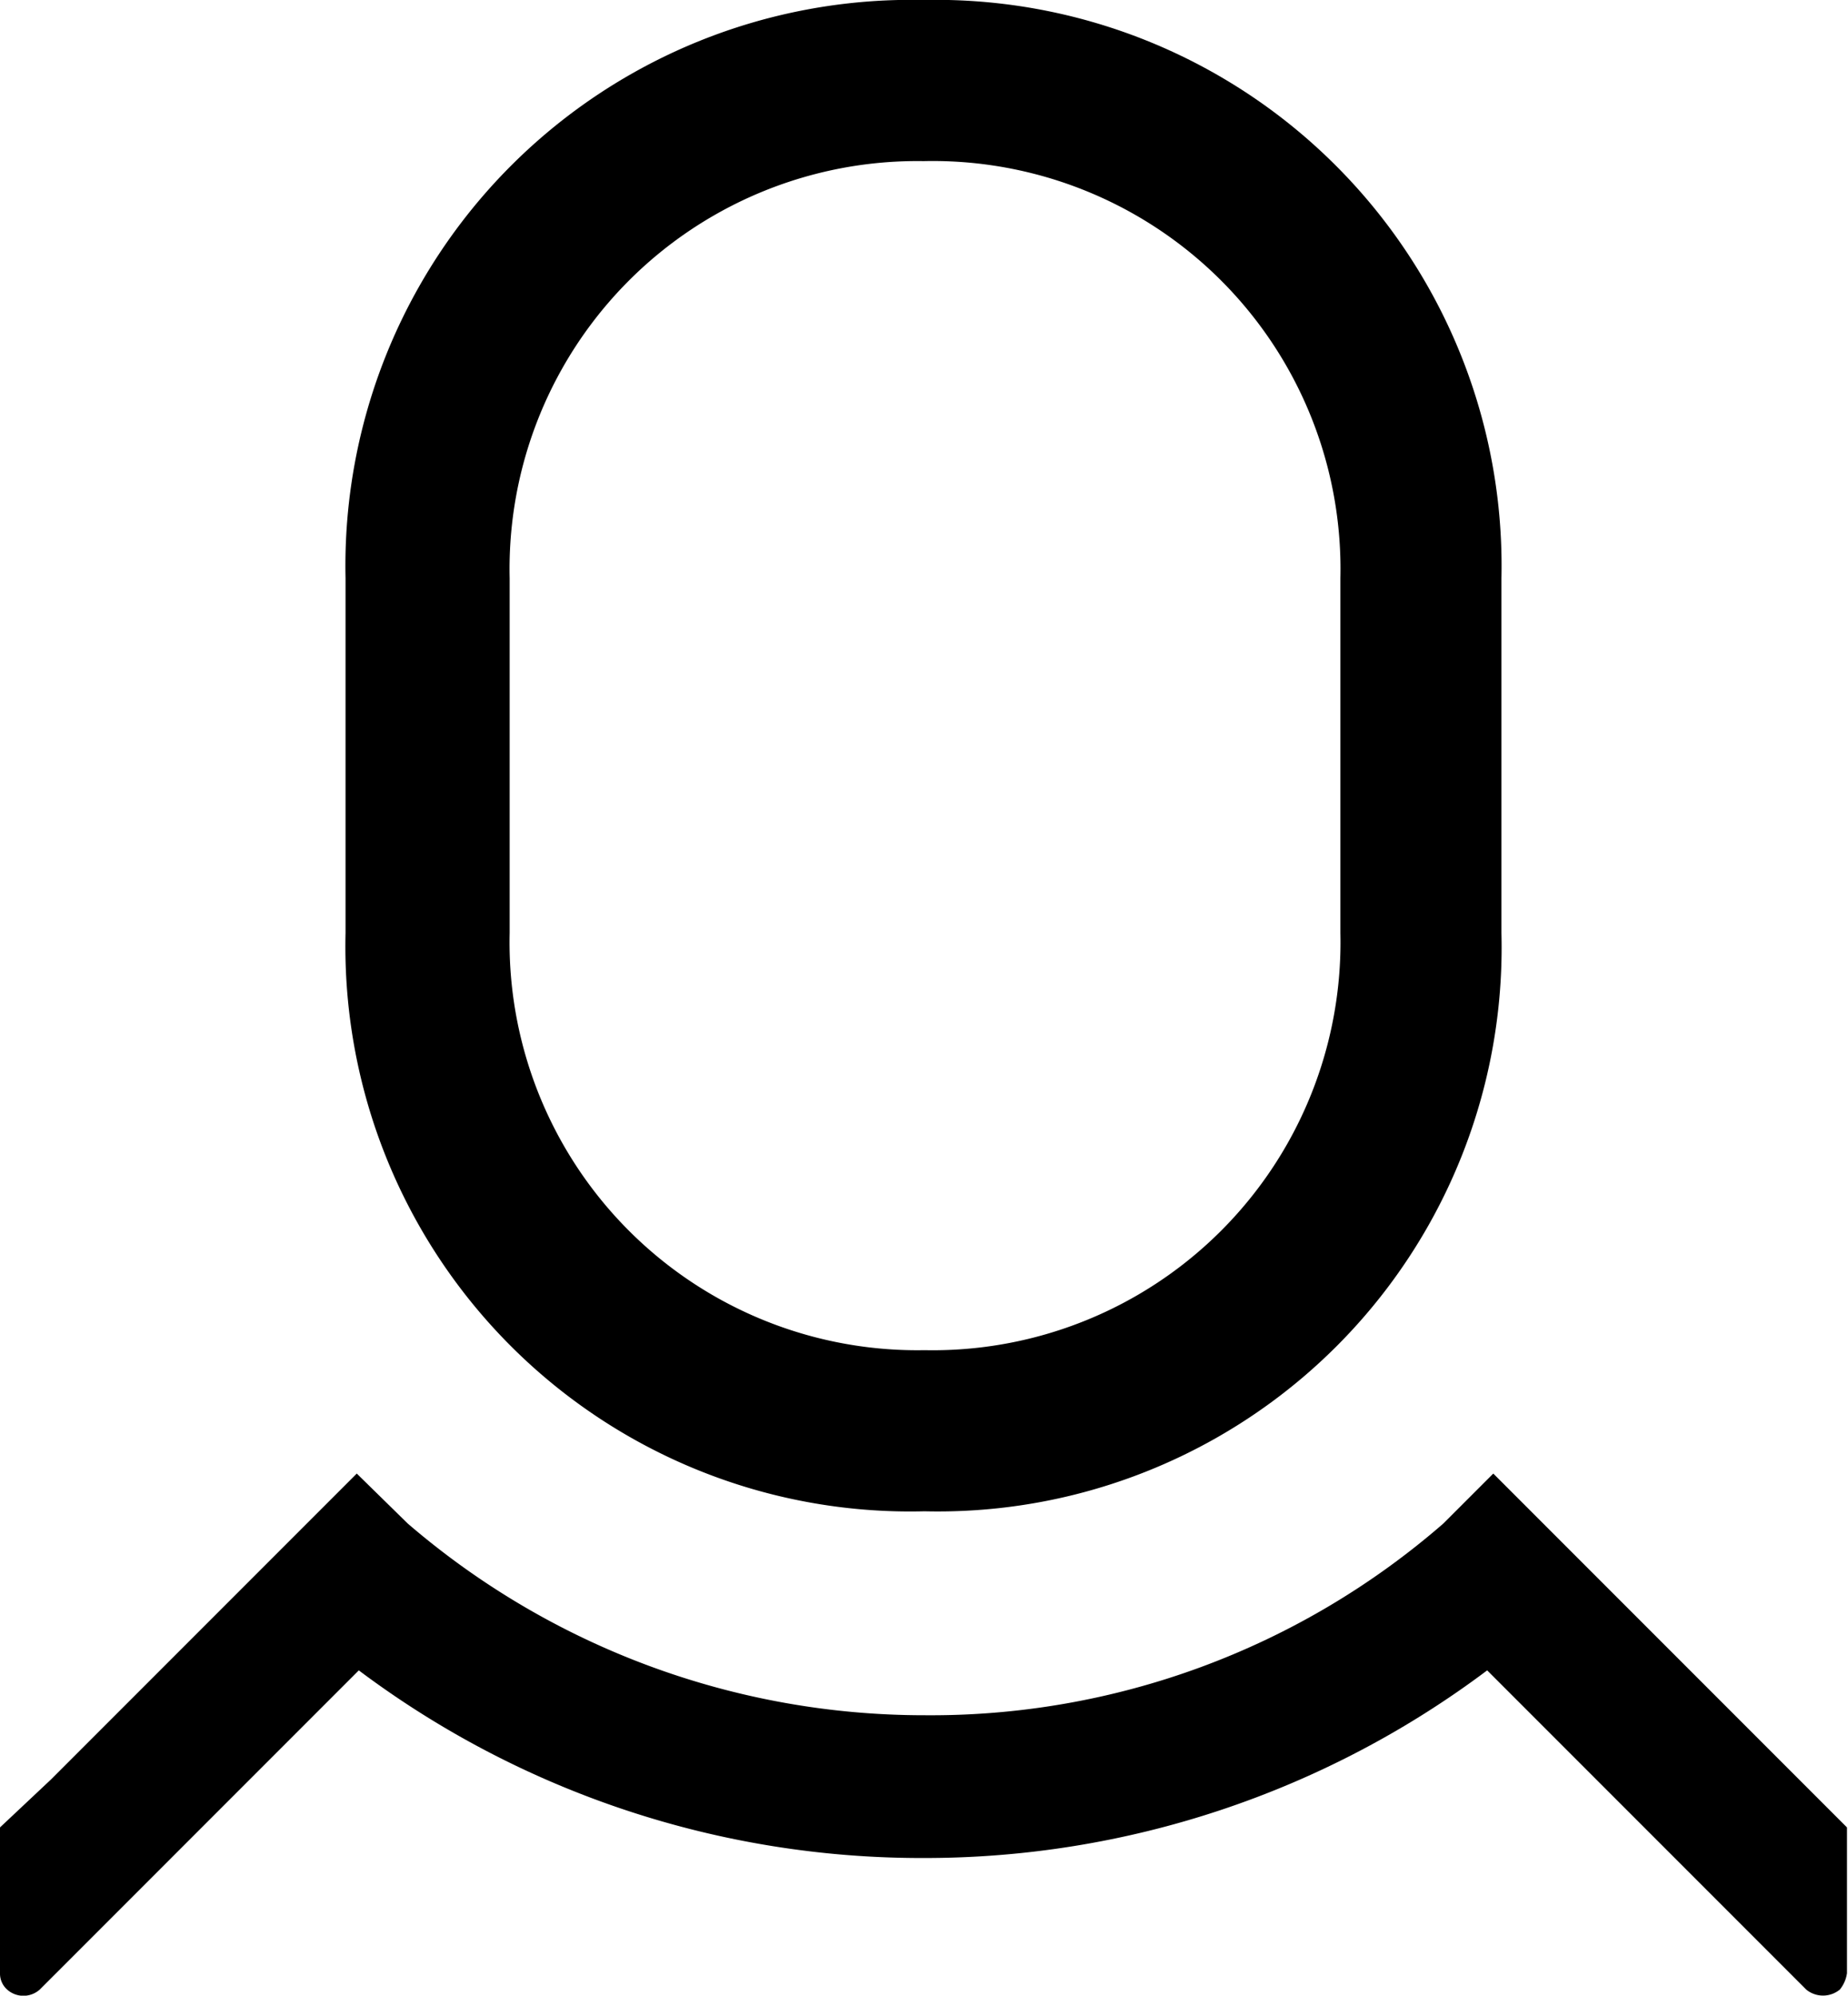 <svg xmlns="http://www.w3.org/2000/svg" viewBox="0 0 18.13 19.57"><g id="Layer_2" data-name="Layer 2"><g id="Layer_1-2" data-name="Layer 1"><path d="M9.07,14.82a5.53,5.53,0,0,0,5.66-5.67V5.67A5.55,5.55,0,0,0,9.06,0,5.55,5.55,0,0,0,3.39,5.67V9.15A5.54,5.54,0,0,0,9.07,14.82ZM5,8.46V5.67A4,4,0,0,1,9.06,1.58a4,4,0,0,1,4.09,4.09V9.15a4,4,0,0,1-4.08,4.09A4,4,0,0,1,5,9.15Z"/><path d="M18.12,17.92l-.47-.47h0l-3-3-.49.49a7.66,7.66,0,0,1-5.09,1.88A7.77,7.77,0,0,1,4,14.94l-.5-.49-3,3h0L0,17.92v1.43a.21.21,0,0,0,.07.16.24.24,0,0,0,.32,0l1.07-1.07h0l2.06-2.06a9.2,9.2,0,0,0,5.54,1.84h0a9.19,9.19,0,0,0,5.53-1.84l2.06,2.06h0l1.07,1.07a.26.26,0,0,0,.33,0,.33.33,0,0,0,.07-.16Z"/></g></g></svg>